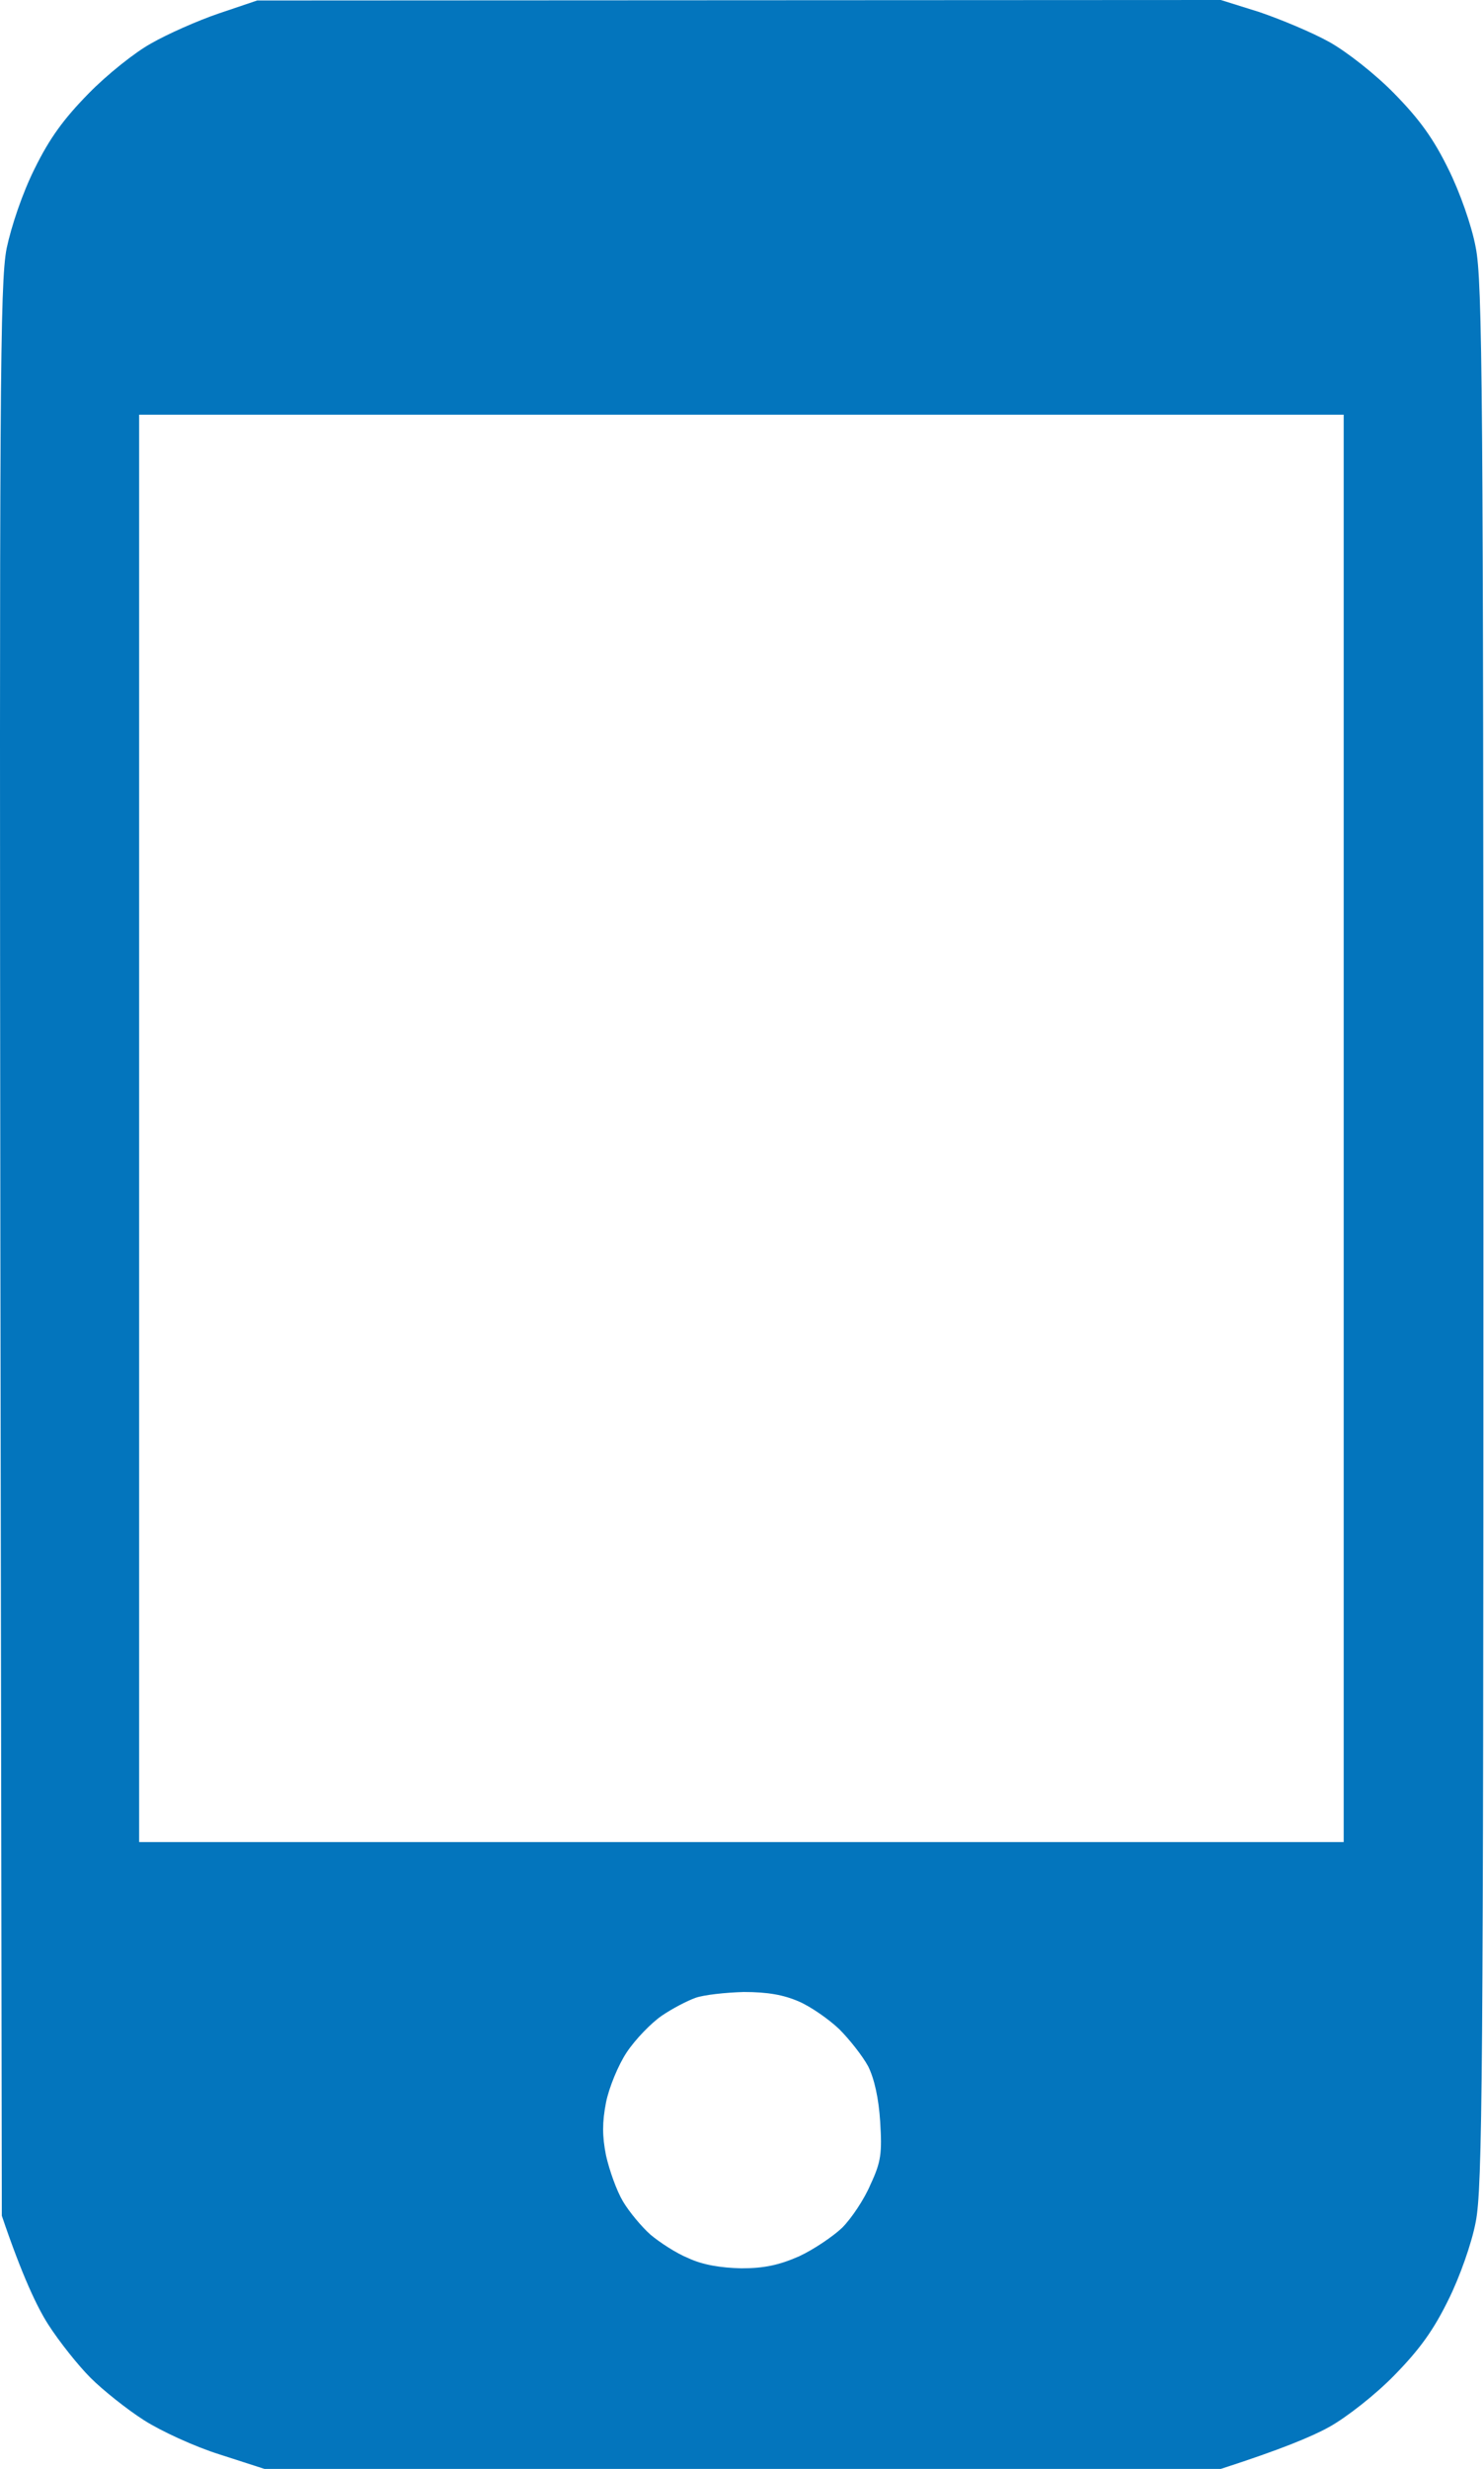<?xml version="1.0" encoding="UTF-8"?> <svg xmlns="http://www.w3.org/2000/svg" width="308" height="512" viewBox="0 0 308 512" fill="none"><path fill-rule="evenodd" clip-rule="evenodd" d="M53.378 0.1L253.378 0L261.378 2.5C265.778 4 272.278 6.7 275.878 8.7C279.478 10.7 285.478 15.4 289.378 19.4C294.578 24.7 297.478 28.7 300.578 35C302.978 39.8 305.478 46.9 306.278 51.3C307.678 58.1 307.878 81.6 307.878 256C307.878 430.4 307.678 453.9 306.278 460.8C305.478 465.1 302.978 472.2 300.578 477C297.478 483.3 294.578 487.3 289.378 492.6C285.478 496.6 279.478 501.3 275.878 503.3C272.278 505.3 265.778 508 253.378 512H54.878L45.578 509C40.478 507.4 33.478 504.2 29.878 501.9C26.278 499.6 21.278 495.6 18.778 493.1C16.278 490.6 12.278 485.6 9.978 482C7.678 478.4 4.578 471.9 0.378 459.5L0.078 259.5C-0.122 80.6 -0.022 58.7 1.378 51.5C2.378 46.8 4.678 40 7.178 35C10.278 28.7 13.178 24.7 18.378 19.4C22.178 15.5 28.078 10.8 31.378 9C34.678 7.1 40.978 4.3 45.378 2.8L53.378 0.1ZM28.878 382H278.878V86H28.878V382ZM137.378 418C135.178 419.5 131.878 422.9 130.078 425.6C128.278 428.3 126.378 433 125.778 436C124.978 440.1 124.978 443 125.778 447C126.478 450.1 127.978 454.3 129.278 456.5C130.578 458.7 133.178 461.8 134.978 463.4C136.878 465 140.378 467.3 142.878 468.3C145.878 469.7 149.578 470.3 153.878 470.4C158.678 470.4 161.778 469.7 165.878 467.9C168.878 466.5 172.878 463.8 174.778 462C176.678 460.1 179.378 456.1 180.678 453C182.878 448.3 183.078 446.5 182.678 440C182.378 435.2 181.478 431.1 180.178 428.5C178.978 426.3 176.278 422.9 174.178 420.8C172.078 418.8 168.378 416.2 165.878 415.1C162.678 413.7 159.378 413.1 154.378 413.1C150.578 413.2 146.078 413.7 144.378 414.3C142.678 414.9 139.578 416.5 137.378 418Z" fill="#0375BD"></path></svg> 